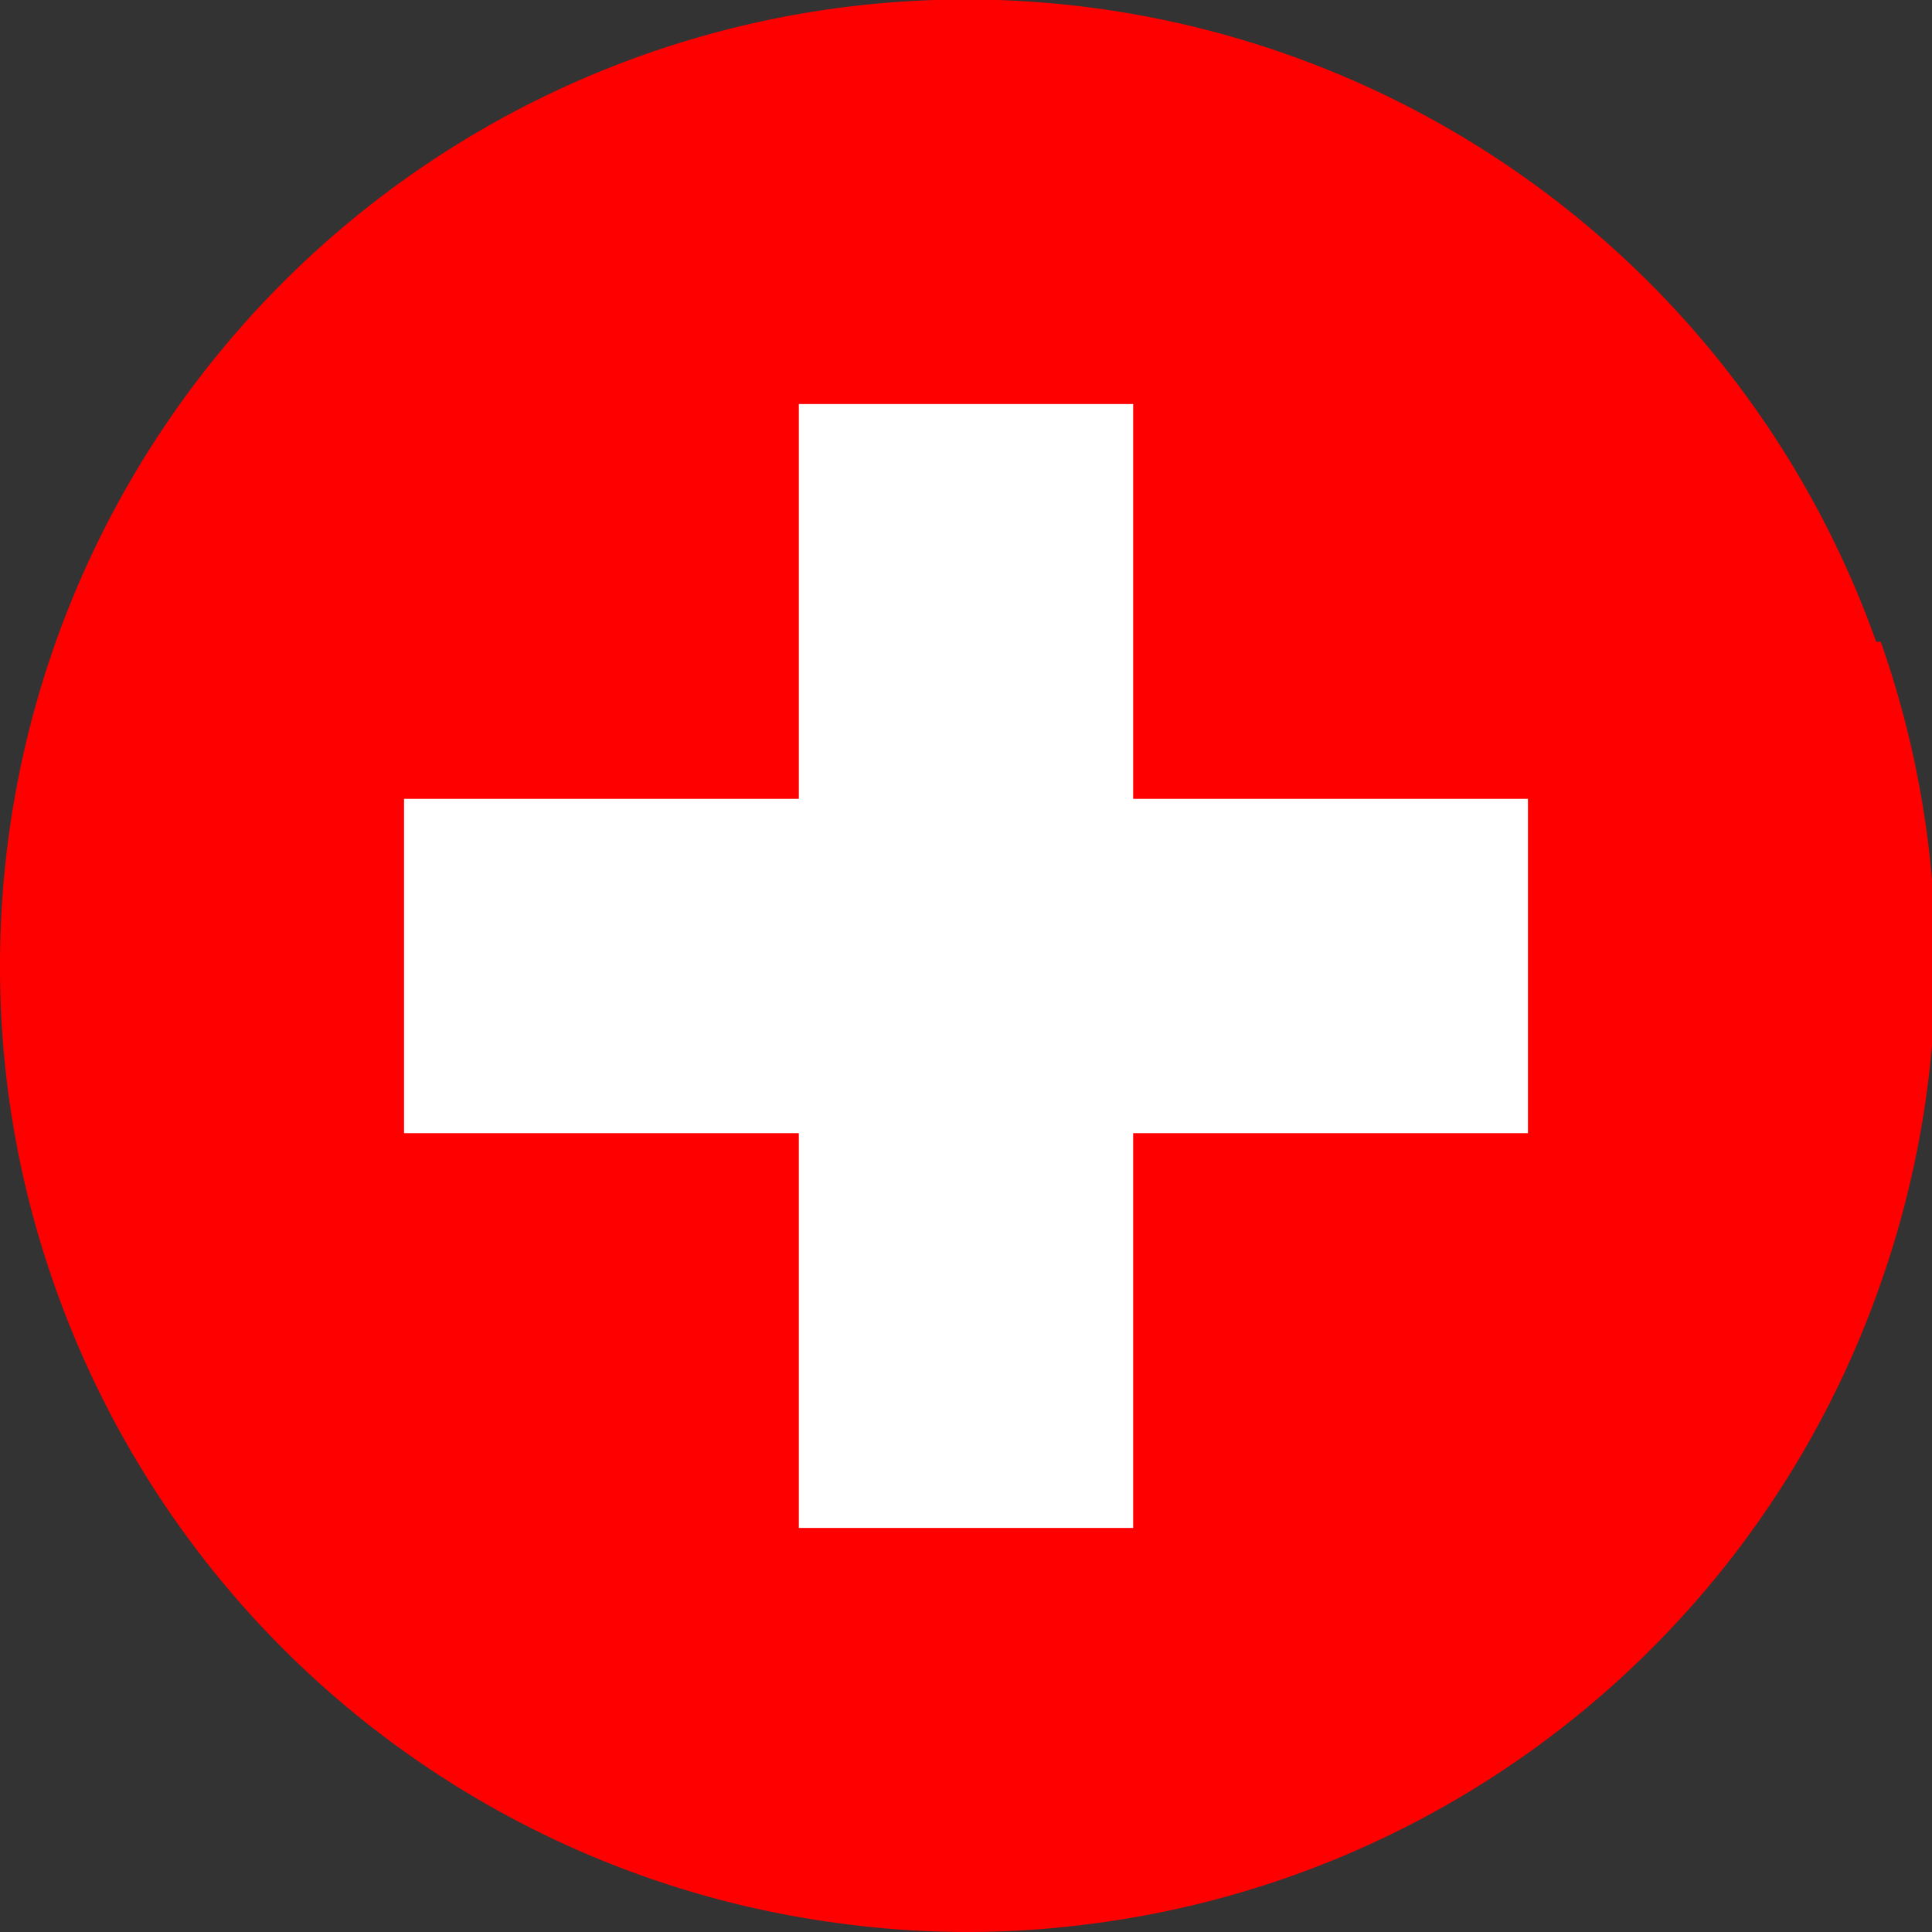 <?xml version="1.0" encoding="UTF-8"?>
<svg xmlns="http://www.w3.org/2000/svg" viewBox="0 0 46 46">
  <rect x="0" y="0" width="46" height="46" fill="#333333" stroke="none"/>
  <defs>
    <style>.a{fill:red;}.b{fill:#fff;}</style>
  </defs>
  <path class="a" d="M44.67,15.28A23,23,0,0,0,0,23a22.71,22.71,0,0,0,1.28,7.55,23,23,0,0,0,19,15.28,22.33,22.33,0,0,0,5.5,0,23,23,0,0,0,19-15.28,23,23,0,0,0,0-15.27Z"></path>
  <polygon class="b" points="36.38 19.02 26.98 19.02 26.98 9.62 19.02 9.62 19.02 19.02 9.62 19.02 9.62 26.98 19.02 26.98 19.02 36.38 26.98 36.38 26.98 26.98 36.38 26.98 36.38 19.02"></polygon>
</svg>
